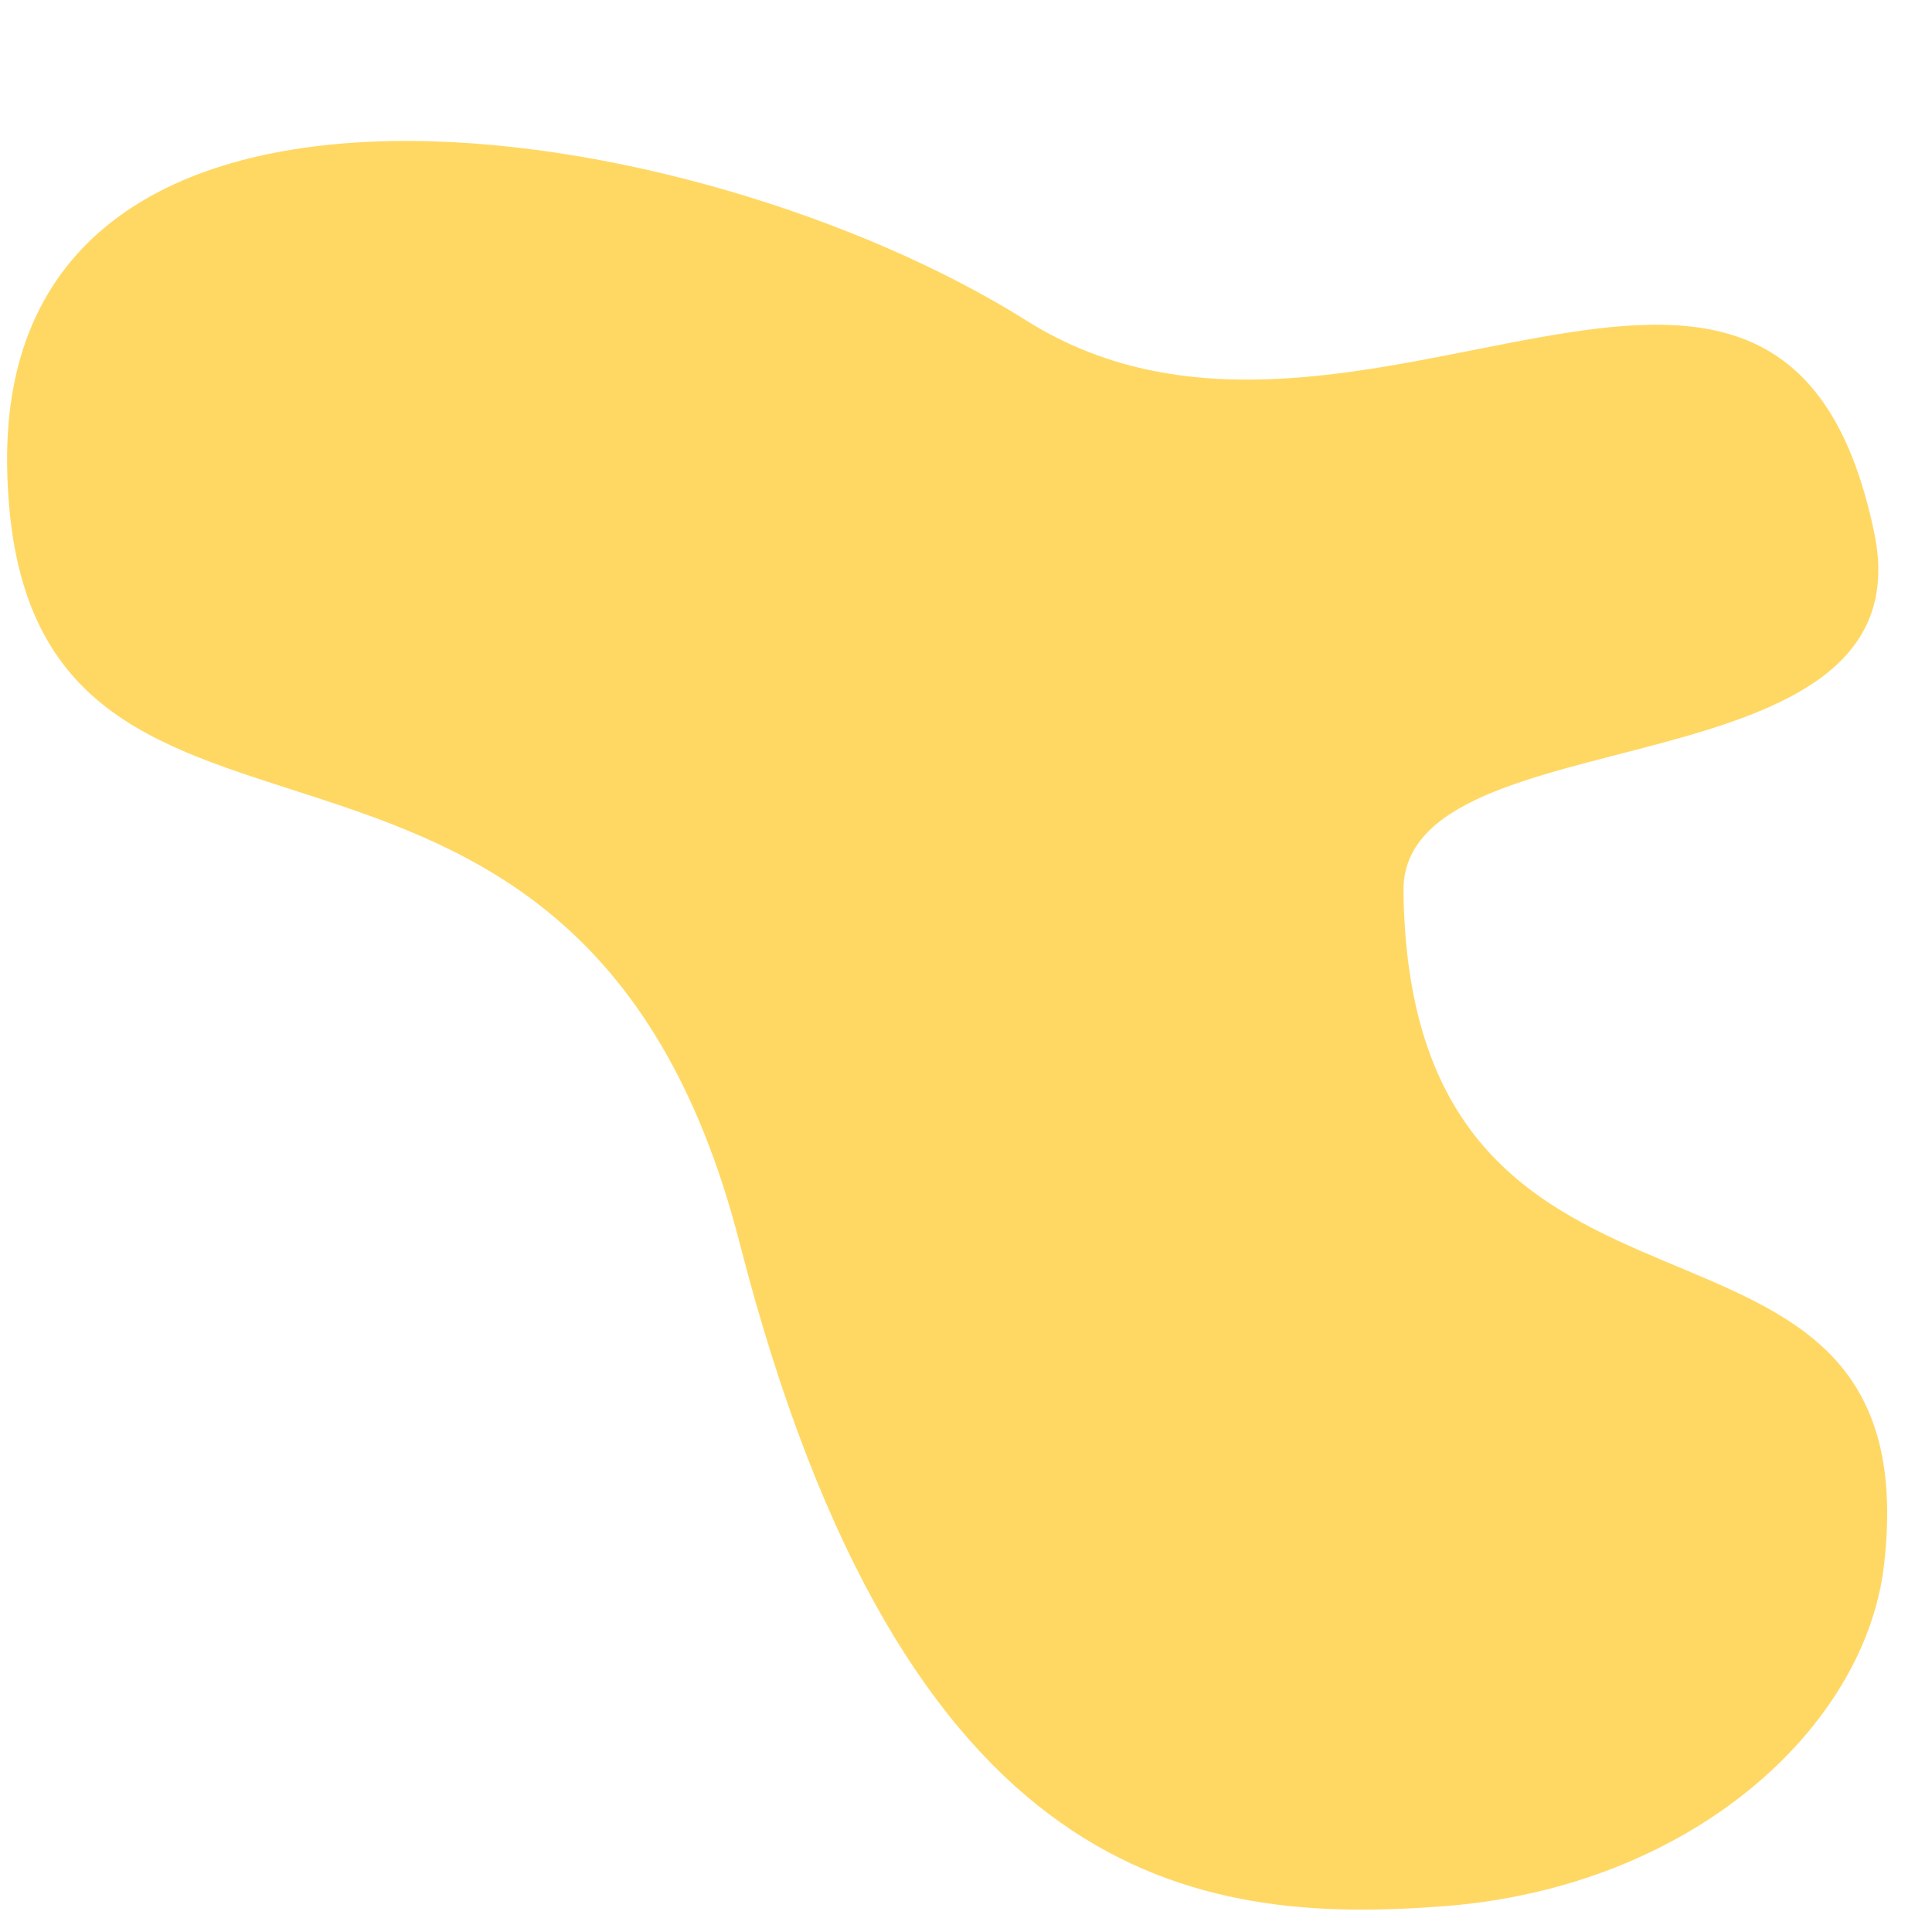<?xml version="1.0" encoding="UTF-8" standalone="no"?><svg xmlns="http://www.w3.org/2000/svg" xmlns:xlink="http://www.w3.org/1999/xlink" fill="#000000" height="486.3" preserveAspectRatio="xMidYMid meet" version="1" viewBox="10.8 -9.0 488.0 486.3" width="488" zoomAndPan="magnify"><g id="change1_1"><path d="M486.7,386.2c-4.7,41.1-48.6,81.5-111.2,86.3s-136.2-5.2-177.9-167.6s-183.1-72.5-185-196.2 C10.8-9,187.2,19.8,270.1,72s190.7-58.7,214.1,53.5c14.1,67.4-119.4,44.7-118.9,90.6C366.9,344,498.8,280.6,486.7,386.2z" fill="#ffd864"/></g></svg>